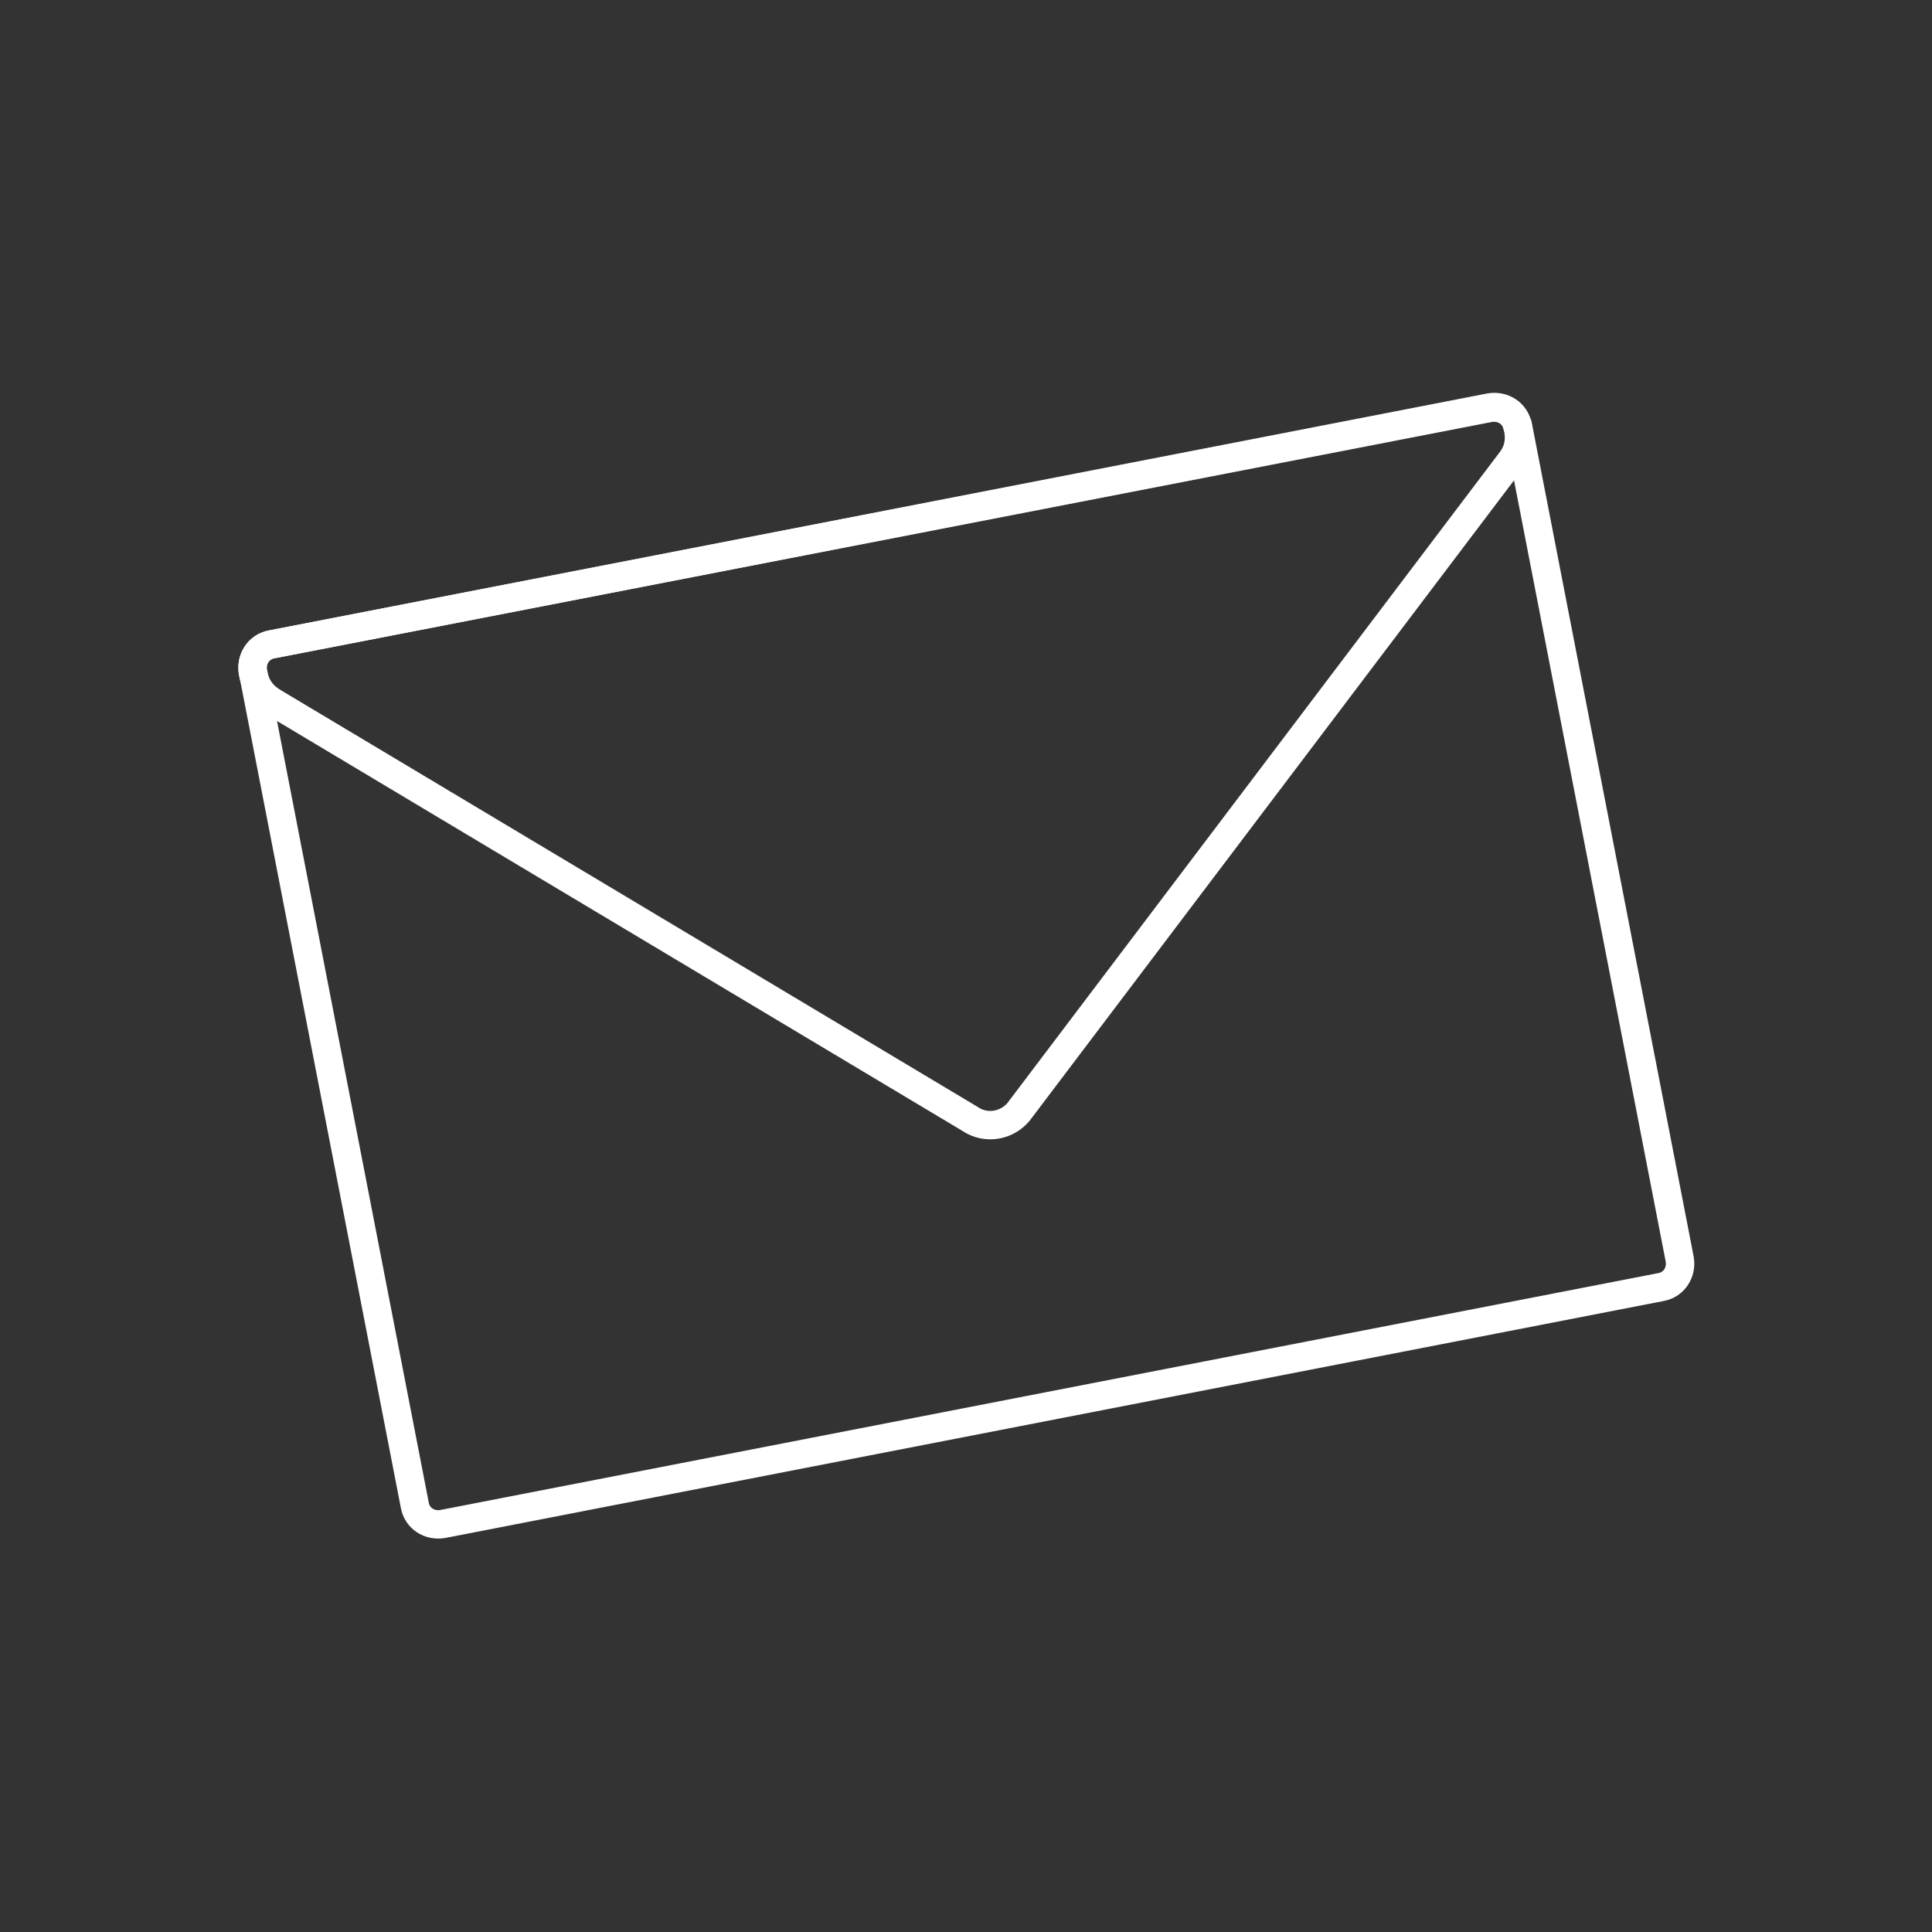 <?xml version="1.0" encoding="UTF-8"?><svg id="Icons" xmlns="http://www.w3.org/2000/svg" viewBox="0 0 34 34"><rect x="0" y="0" width="34" height="34" fill="#333333" stroke="none"/><defs><style>.cls-1{fill:none;stroke:#fff;stroke-linecap:round;stroke-linejoin:round;stroke-width:.5px;}</style></defs><path class="cls-1" d="M26.7,7.49c-.05-.22-.26-.35-.49-.31L4.78,11.34c-.22,.04-.36,.25-.33,.47h0s2.85,14.68,2.85,14.68c.04,.23,.26,.37,.49,.33l21.44-4.17c.23-.04,.37-.26,.33-.49l-2.85-14.68h0Z"/><path class="cls-1" d="M26.71,7.5c-.04-.23-.26-.37-.49-.33L4.78,11.34c-.23,.04-.37,.26-.33,.49,.05,.28,.19,.43,.38,.54l12.24,7.32c.29,.2,.69,.12,.89-.17l8.6-11.37c.14-.17,.21-.36,.15-.64Z"/></svg>